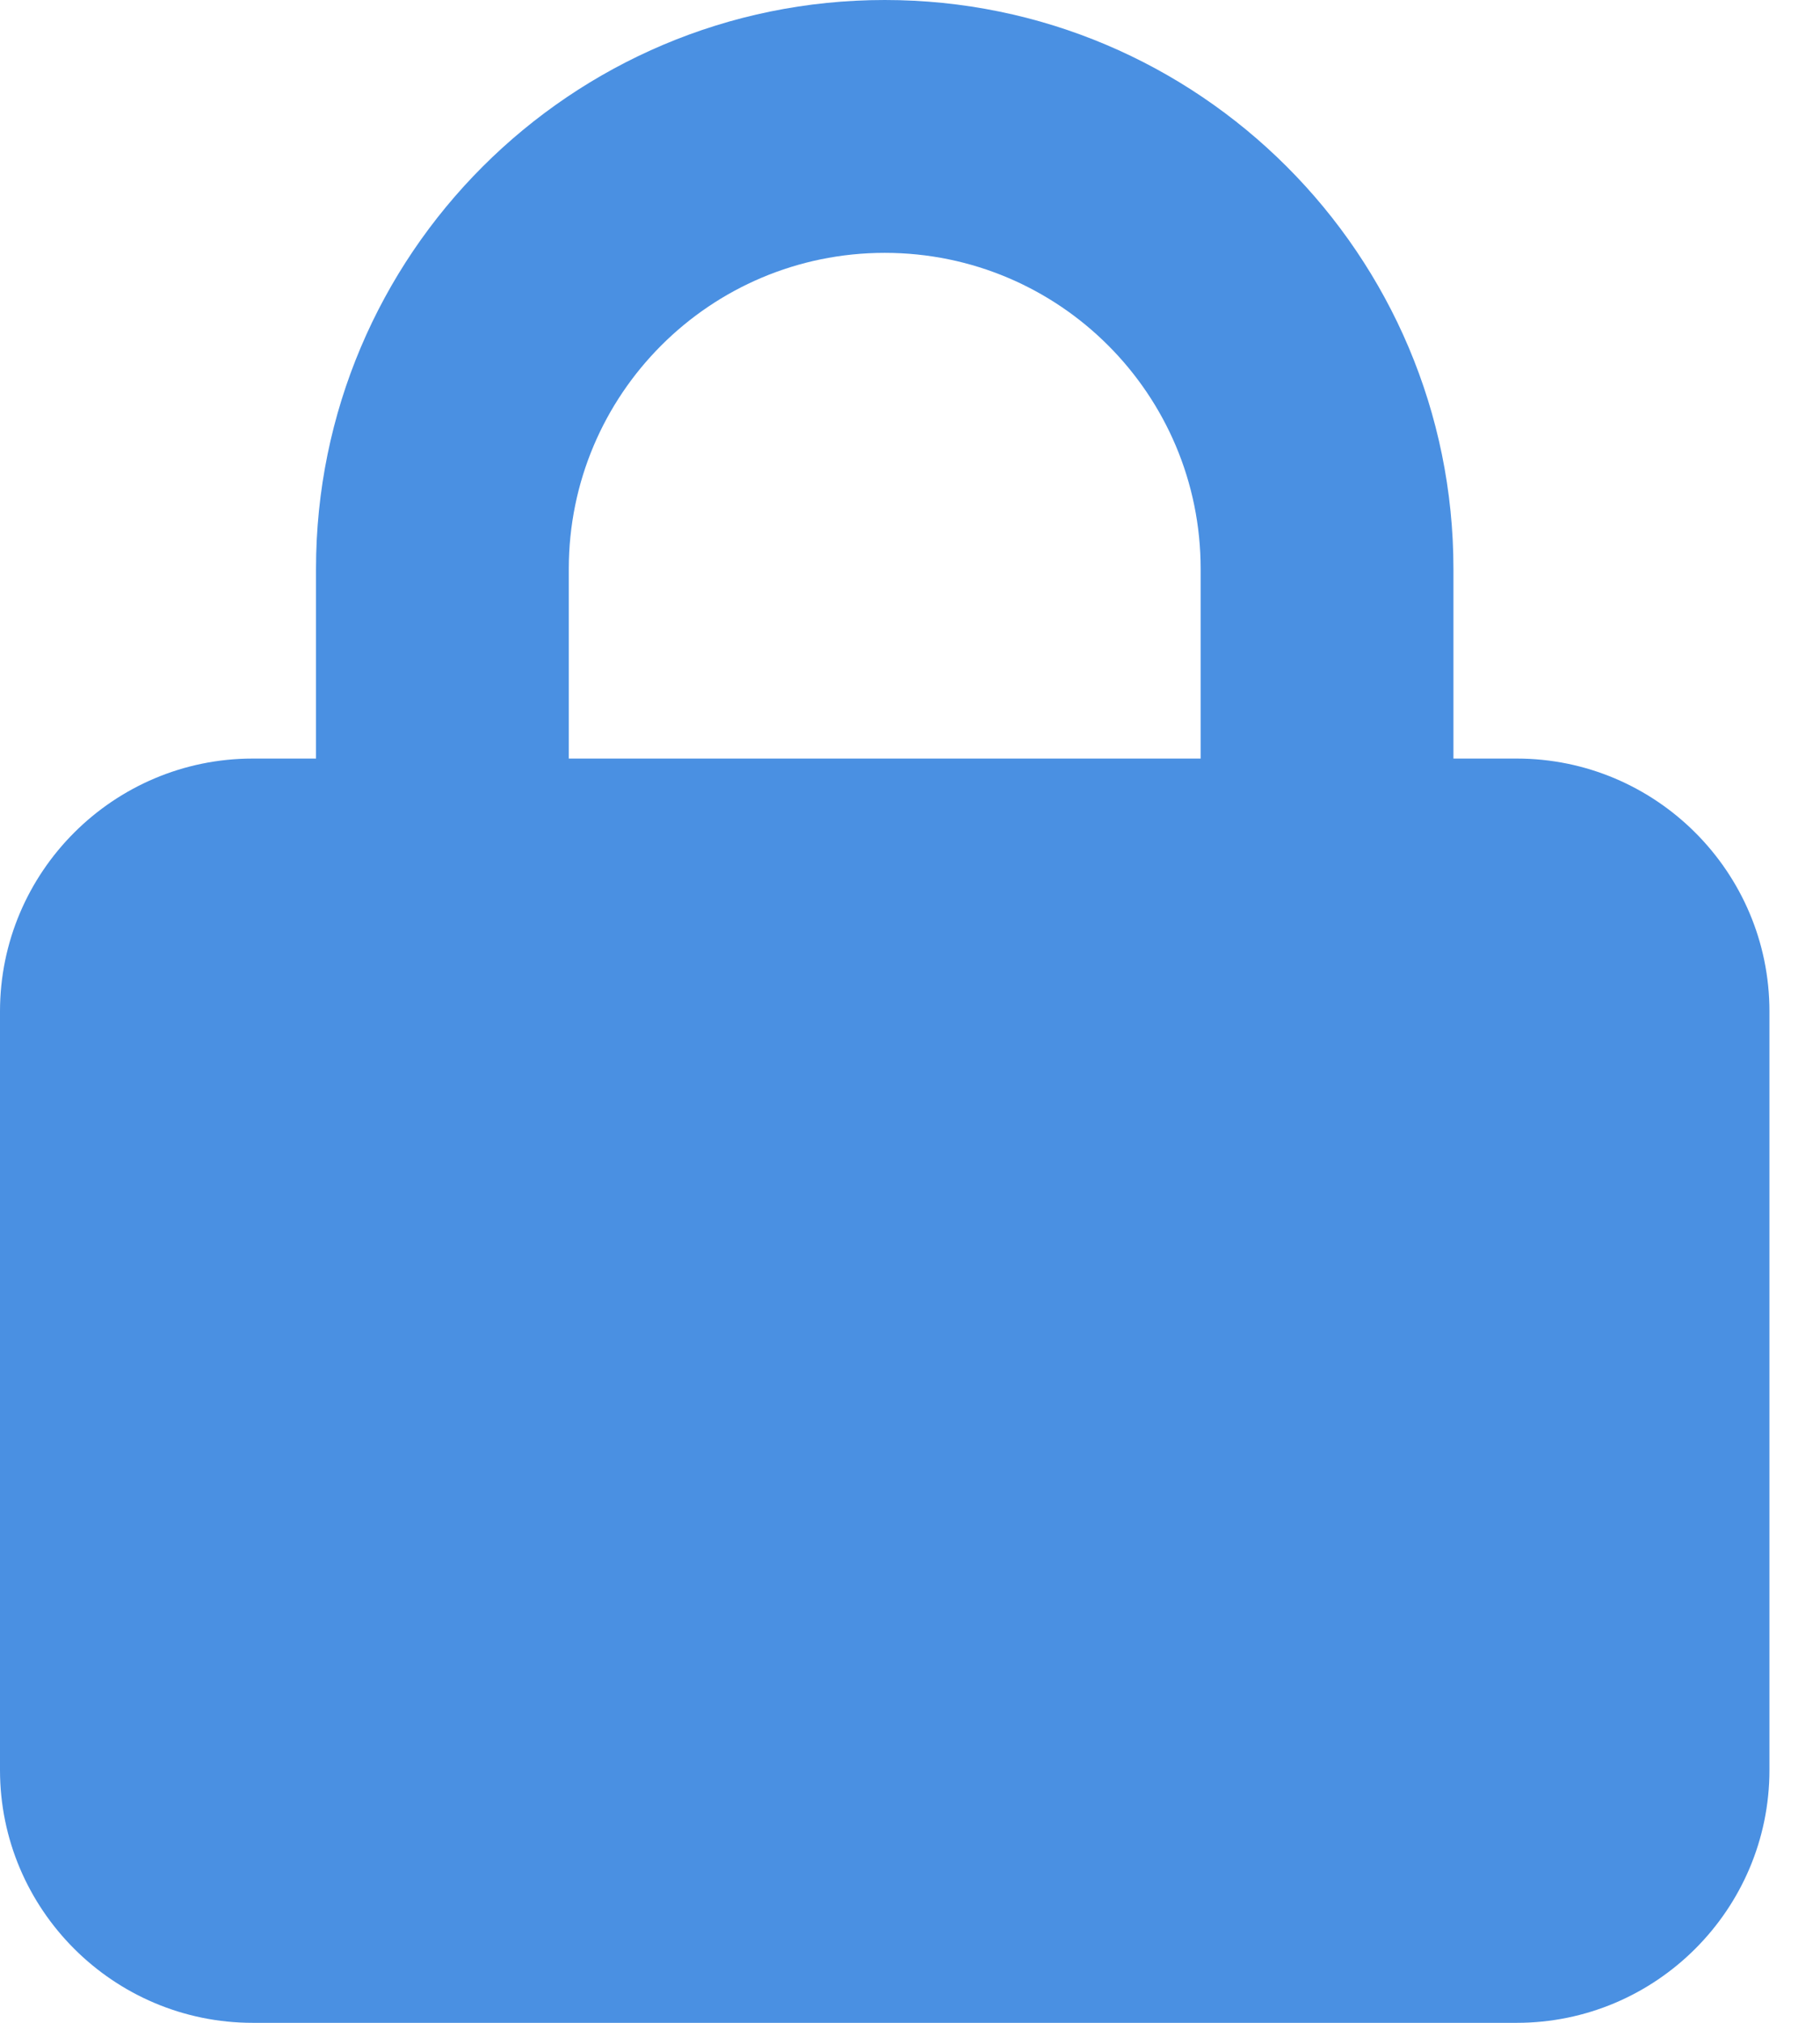 <svg xmlns="http://www.w3.org/2000/svg" width="27" height="30" viewBox="0 0 27 30" fill="none">
  <g clip-path="url(#clip0_10276_2021)">
    <path d="M8.438 8.438V11.25H17.812V8.438C17.812 5.848 15.715 3.75 13.125 3.75C10.535 3.75 8.438 5.848 8.438 8.438ZM4.688 11.25V8.438C4.688 3.779 8.467 0 13.125 0C17.783 0 21.562 3.779 21.562 8.438V11.25H22.5C24.568 11.25 26.25 12.932 26.25 15V26.25C26.25 28.318 24.568 30 22.5 30H3.75C1.682 30 0 28.318 0 26.25V15C0 12.932 1.682 11.25 3.75 11.25H4.688Z" fill="#4A90E2"/>
  </g>
  <defs>
    <clipPath id="clip0_10276_2021">
      <path d="M0 0H26.25V30H0V0Z" fill="white"/>
    </clipPath>
  </defs>
</svg>

